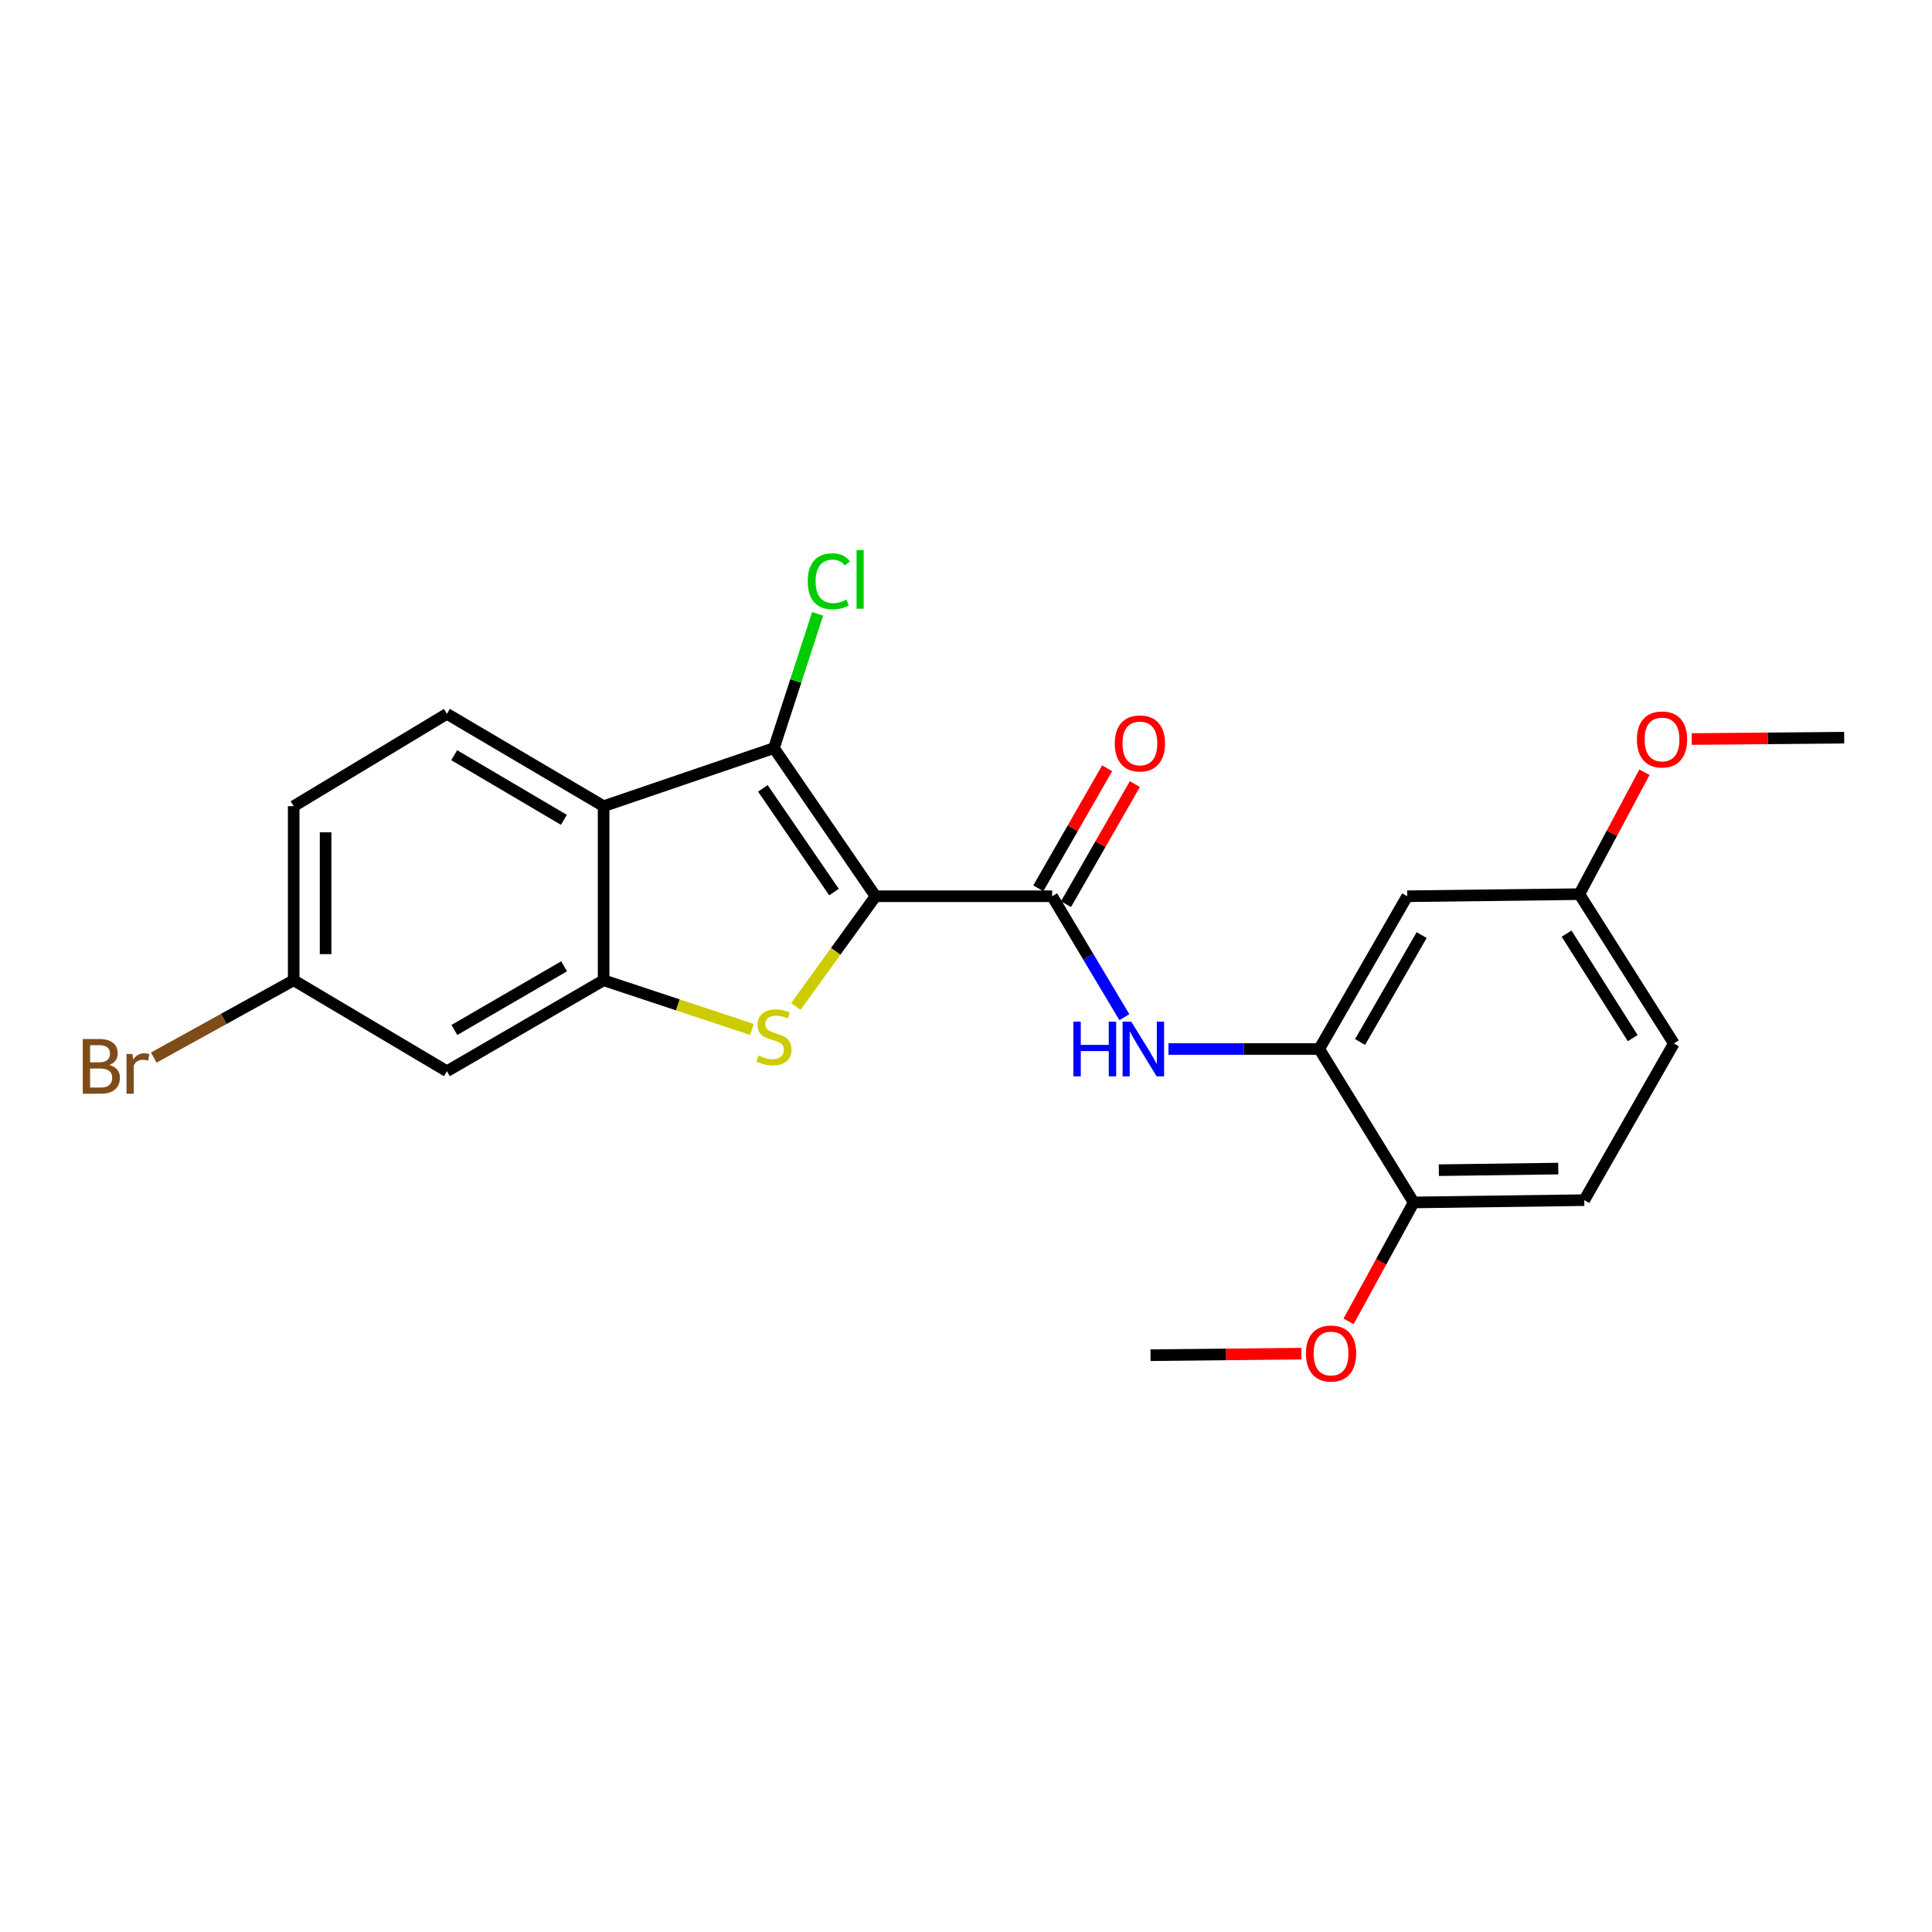 <?xml version='1.0' encoding='iso-8859-1'?>
<svg version='1.1' baseProfile='full'
              xmlns='http://www.w3.org/2000/svg'
                      xmlns:rdkit='http://www.rdkit.org/xml'
                      xmlns:xlink='http://www.w3.org/1999/xlink'
                  xml:space='preserve'
width='1000px' height='1000px' viewBox='0 0 1000 1000'>
<!-- END OF HEADER -->
<rect style='opacity:1.0;fill:#FFFFFF;stroke:none' width='1000' height='1000' x='0' y='0'> </rect>
<path class='bond-0' d='M 453.187,463.893 L 432.553,492.422' style='fill:none;fill-rule:evenodd;stroke:#000000;stroke-width:6px;stroke-linecap:butt;stroke-linejoin:miter;stroke-opacity:1' />
<path class='bond-0' d='M 432.553,492.422 L 411.92,520.951' style='fill:none;fill-rule:evenodd;stroke:#CCCC00;stroke-width:6px;stroke-linecap:butt;stroke-linejoin:miter;stroke-opacity:1' />
<path class='bond-1' d='M 453.187,463.893 L 400.596,387.223' style='fill:none;fill-rule:evenodd;stroke:#000000;stroke-width:6px;stroke-linecap:butt;stroke-linejoin:miter;stroke-opacity:1' />
<path class='bond-1' d='M 431.677,461.736 L 394.863,408.067' style='fill:none;fill-rule:evenodd;stroke:#000000;stroke-width:6px;stroke-linecap:butt;stroke-linejoin:miter;stroke-opacity:1' />
<path class='bond-2' d='M 453.187,463.893 L 544.594,463.893' style='fill:none;fill-rule:evenodd;stroke:#000000;stroke-width:6px;stroke-linecap:butt;stroke-linejoin:miter;stroke-opacity:1' />
<path class='bond-3' d='M 389.194,532.828 L 350.811,520.104' style='fill:none;fill-rule:evenodd;stroke:#CCCC00;stroke-width:6px;stroke-linecap:butt;stroke-linejoin:miter;stroke-opacity:1' />
<path class='bond-3' d='M 350.811,520.104 L 312.428,507.381' style='fill:none;fill-rule:evenodd;stroke:#000000;stroke-width:6px;stroke-linecap:butt;stroke-linejoin:miter;stroke-opacity:1' />
<path class='bond-4' d='M 400.596,387.223 L 312.428,417.286' style='fill:none;fill-rule:evenodd;stroke:#000000;stroke-width:6px;stroke-linecap:butt;stroke-linejoin:miter;stroke-opacity:1' />
<path class='bond-12' d='M 400.596,387.223 L 411.897,352.475' style='fill:none;fill-rule:evenodd;stroke:#000000;stroke-width:6px;stroke-linecap:butt;stroke-linejoin:miter;stroke-opacity:1' />
<path class='bond-12' d='M 411.897,352.475 L 423.197,317.726' style='fill:none;fill-rule:evenodd;stroke:#00CC00;stroke-width:6px;stroke-linecap:butt;stroke-linejoin:miter;stroke-opacity:1' />
<path class='bond-5' d='M 544.594,463.893 L 563.278,495.194' style='fill:none;fill-rule:evenodd;stroke:#000000;stroke-width:6px;stroke-linecap:butt;stroke-linejoin:miter;stroke-opacity:1' />
<path class='bond-5' d='M 563.278,495.194 L 581.962,526.496' style='fill:none;fill-rule:evenodd;stroke:#0000FF;stroke-width:6px;stroke-linecap:butt;stroke-linejoin:miter;stroke-opacity:1' />
<path class='bond-10' d='M 551.758,468.002 L 569.578,436.936' style='fill:none;fill-rule:evenodd;stroke:#000000;stroke-width:6px;stroke-linecap:butt;stroke-linejoin:miter;stroke-opacity:1' />
<path class='bond-10' d='M 569.578,436.936 L 587.397,405.869' style='fill:none;fill-rule:evenodd;stroke:#FF0000;stroke-width:6px;stroke-linecap:butt;stroke-linejoin:miter;stroke-opacity:1' />
<path class='bond-10' d='M 537.43,459.784 L 555.25,428.717' style='fill:none;fill-rule:evenodd;stroke:#000000;stroke-width:6px;stroke-linecap:butt;stroke-linejoin:miter;stroke-opacity:1' />
<path class='bond-10' d='M 555.25,428.717 L 573.069,397.651' style='fill:none;fill-rule:evenodd;stroke:#FF0000;stroke-width:6px;stroke-linecap:butt;stroke-linejoin:miter;stroke-opacity:1' />
<path class='bond-7' d='M 312.428,507.381 L 231.317,554.465' style='fill:none;fill-rule:evenodd;stroke:#000000;stroke-width:6px;stroke-linecap:butt;stroke-linejoin:miter;stroke-opacity:1' />
<path class='bond-7' d='M 291.969,500.158 L 235.191,533.117' style='fill:none;fill-rule:evenodd;stroke:#000000;stroke-width:6px;stroke-linecap:butt;stroke-linejoin:miter;stroke-opacity:1' />
<path class='bond-23' d='M 312.428,507.381 L 312.428,417.286' style='fill:none;fill-rule:evenodd;stroke:#000000;stroke-width:6px;stroke-linecap:butt;stroke-linejoin:miter;stroke-opacity:1' />
<path class='bond-8' d='M 312.428,417.286 L 231.317,369.485' style='fill:none;fill-rule:evenodd;stroke:#000000;stroke-width:6px;stroke-linecap:butt;stroke-linejoin:miter;stroke-opacity:1' />
<path class='bond-8' d='M 291.875,424.346 L 235.097,390.886' style='fill:none;fill-rule:evenodd;stroke:#000000;stroke-width:6px;stroke-linecap:butt;stroke-linejoin:miter;stroke-opacity:1' />
<path class='bond-6' d='M 604.805,542.958 L 643.817,542.958' style='fill:none;fill-rule:evenodd;stroke:#0000FF;stroke-width:6px;stroke-linecap:butt;stroke-linejoin:miter;stroke-opacity:1' />
<path class='bond-6' d='M 643.817,542.958 L 682.829,542.958' style='fill:none;fill-rule:evenodd;stroke:#000000;stroke-width:6px;stroke-linecap:butt;stroke-linejoin:miter;stroke-opacity:1' />
<path class='bond-9' d='M 682.829,542.958 L 728.354,463.893' style='fill:none;fill-rule:evenodd;stroke:#000000;stroke-width:6px;stroke-linecap:butt;stroke-linejoin:miter;stroke-opacity:1' />
<path class='bond-9' d='M 703.972,539.34 L 735.839,483.995' style='fill:none;fill-rule:evenodd;stroke:#000000;stroke-width:6px;stroke-linecap:butt;stroke-linejoin:miter;stroke-opacity:1' />
<path class='bond-11' d='M 682.829,542.958 L 731.712,622.381' style='fill:none;fill-rule:evenodd;stroke:#000000;stroke-width:6px;stroke-linecap:butt;stroke-linejoin:miter;stroke-opacity:1' />
<path class='bond-13' d='M 231.317,554.465 L 152.013,507.381' style='fill:none;fill-rule:evenodd;stroke:#000000;stroke-width:6px;stroke-linecap:butt;stroke-linejoin:miter;stroke-opacity:1' />
<path class='bond-16' d='M 231.317,369.485 L 152.013,417.286' style='fill:none;fill-rule:evenodd;stroke:#000000;stroke-width:6px;stroke-linecap:butt;stroke-linejoin:miter;stroke-opacity:1' />
<path class='bond-15' d='M 728.354,463.893 L 817.485,462.81' style='fill:none;fill-rule:evenodd;stroke:#000000;stroke-width:6px;stroke-linecap:butt;stroke-linejoin:miter;stroke-opacity:1' />
<path class='bond-14' d='M 731.712,622.381 L 820.018,621.197' style='fill:none;fill-rule:evenodd;stroke:#000000;stroke-width:6px;stroke-linecap:butt;stroke-linejoin:miter;stroke-opacity:1' />
<path class='bond-14' d='M 744.737,605.687 L 806.551,604.858' style='fill:none;fill-rule:evenodd;stroke:#000000;stroke-width:6px;stroke-linecap:butt;stroke-linejoin:miter;stroke-opacity:1' />
<path class='bond-19' d='M 731.712,622.381 L 714.86,653.163' style='fill:none;fill-rule:evenodd;stroke:#000000;stroke-width:6px;stroke-linecap:butt;stroke-linejoin:miter;stroke-opacity:1' />
<path class='bond-19' d='M 714.86,653.163 L 698.008,683.945' style='fill:none;fill-rule:evenodd;stroke:#FF0000;stroke-width:6px;stroke-linecap:butt;stroke-linejoin:miter;stroke-opacity:1' />
<path class='bond-18' d='M 152.013,507.381 L 115.798,527.394' style='fill:none;fill-rule:evenodd;stroke:#000000;stroke-width:6px;stroke-linecap:butt;stroke-linejoin:miter;stroke-opacity:1' />
<path class='bond-18' d='M 115.798,527.394 L 79.583,547.408' style='fill:none;fill-rule:evenodd;stroke:#7F4C19;stroke-width:6px;stroke-linecap:butt;stroke-linejoin:miter;stroke-opacity:1' />
<path class='bond-24' d='M 152.013,507.381 L 152.013,417.286' style='fill:none;fill-rule:evenodd;stroke:#000000;stroke-width:6px;stroke-linecap:butt;stroke-linejoin:miter;stroke-opacity:1' />
<path class='bond-24' d='M 168.531,493.866 L 168.531,430.8' style='fill:none;fill-rule:evenodd;stroke:#000000;stroke-width:6px;stroke-linecap:butt;stroke-linejoin:miter;stroke-opacity:1' />
<path class='bond-17' d='M 820.018,621.197 L 866.378,540.086' style='fill:none;fill-rule:evenodd;stroke:#000000;stroke-width:6px;stroke-linecap:butt;stroke-linejoin:miter;stroke-opacity:1' />
<path class='bond-20' d='M 817.485,462.81 L 834.33,431.252' style='fill:none;fill-rule:evenodd;stroke:#000000;stroke-width:6px;stroke-linecap:butt;stroke-linejoin:miter;stroke-opacity:1' />
<path class='bond-20' d='M 834.33,431.252 L 851.175,399.694' style='fill:none;fill-rule:evenodd;stroke:#FF0000;stroke-width:6px;stroke-linecap:butt;stroke-linejoin:miter;stroke-opacity:1' />
<path class='bond-25' d='M 817.485,462.81 L 866.378,540.086' style='fill:none;fill-rule:evenodd;stroke:#000000;stroke-width:6px;stroke-linecap:butt;stroke-linejoin:miter;stroke-opacity:1' />
<path class='bond-25' d='M 810.86,483.233 L 845.085,537.326' style='fill:none;fill-rule:evenodd;stroke:#000000;stroke-width:6px;stroke-linecap:butt;stroke-linejoin:miter;stroke-opacity:1' />
<path class='bond-21' d='M 673.614,700.649 L 634.564,701.052' style='fill:none;fill-rule:evenodd;stroke:#FF0000;stroke-width:6px;stroke-linecap:butt;stroke-linejoin:miter;stroke-opacity:1' />
<path class='bond-21' d='M 634.564,701.052 L 595.514,701.455' style='fill:none;fill-rule:evenodd;stroke:#000000;stroke-width:6px;stroke-linecap:butt;stroke-linejoin:miter;stroke-opacity:1' />
<path class='bond-22' d='M 875.623,382.527 L 915.084,382.177' style='fill:none;fill-rule:evenodd;stroke:#FF0000;stroke-width:6px;stroke-linecap:butt;stroke-linejoin:miter;stroke-opacity:1' />
<path class='bond-22' d='M 915.084,382.177 L 954.545,381.828' style='fill:none;fill-rule:evenodd;stroke:#000000;stroke-width:6px;stroke-linecap:butt;stroke-linejoin:miter;stroke-opacity:1' />
<path  class='atom-1' d='M 392.596 546.328
Q 392.916 546.448, 394.236 547.008
Q 395.556 547.568, 396.996 547.928
Q 398.476 548.248, 399.916 548.248
Q 402.596 548.248, 404.156 546.968
Q 405.716 545.648, 405.716 543.368
Q 405.716 541.808, 404.916 540.848
Q 404.156 539.888, 402.956 539.368
Q 401.756 538.848, 399.756 538.248
Q 397.236 537.488, 395.716 536.768
Q 394.236 536.048, 393.156 534.528
Q 392.116 533.008, 392.116 530.448
Q 392.116 526.888, 394.516 524.688
Q 396.956 522.488, 401.756 522.488
Q 405.036 522.488, 408.756 524.048
L 407.836 527.128
Q 404.436 525.728, 401.876 525.728
Q 399.116 525.728, 397.596 526.888
Q 396.076 528.008, 396.116 529.968
Q 396.116 531.488, 396.876 532.408
Q 397.676 533.328, 398.796 533.848
Q 399.956 534.368, 401.876 534.968
Q 404.436 535.768, 405.956 536.568
Q 407.476 537.368, 408.556 539.008
Q 409.676 540.608, 409.676 543.368
Q 409.676 547.288, 407.036 549.408
Q 404.436 551.488, 400.076 551.488
Q 397.556 551.488, 395.636 550.928
Q 393.756 550.408, 391.516 549.488
L 392.596 546.328
' fill='#CCCC00'/>
<path  class='atom-6' d='M 555.569 528.798
L 559.409 528.798
L 559.409 540.838
L 573.889 540.838
L 573.889 528.798
L 577.729 528.798
L 577.729 557.118
L 573.889 557.118
L 573.889 544.038
L 559.409 544.038
L 559.409 557.118
L 555.569 557.118
L 555.569 528.798
' fill='#0000FF'/>
<path  class='atom-6' d='M 585.529 528.798
L 594.809 543.798
Q 595.729 545.278, 597.209 547.958
Q 598.689 550.638, 598.769 550.798
L 598.769 528.798
L 602.529 528.798
L 602.529 557.118
L 598.649 557.118
L 588.689 540.718
Q 587.529 538.798, 586.289 536.598
Q 585.089 534.398, 584.729 533.718
L 584.729 557.118
L 581.049 557.118
L 581.049 528.798
L 585.529 528.798
' fill='#0000FF'/>
<path  class='atom-11' d='M 577.008 384.798
Q 577.008 377.998, 580.368 374.198
Q 583.728 370.398, 590.008 370.398
Q 596.288 370.398, 599.648 374.198
Q 603.008 377.998, 603.008 384.798
Q 603.008 391.678, 599.608 395.598
Q 596.208 399.478, 590.008 399.478
Q 583.768 399.478, 580.368 395.598
Q 577.008 391.718, 577.008 384.798
M 590.008 396.278
Q 594.328 396.278, 596.648 393.398
Q 599.008 390.478, 599.008 384.798
Q 599.008 379.238, 596.648 376.438
Q 594.328 373.598, 590.008 373.598
Q 585.688 373.598, 583.328 376.398
Q 581.008 379.198, 581.008 384.798
Q 581.008 390.518, 583.328 393.398
Q 585.688 396.278, 590.008 396.278
' fill='#FF0000'/>
<path  class='atom-13' d='M 418.077 300.87
Q 418.077 293.83, 421.357 290.15
Q 424.677 286.43, 430.957 286.43
Q 436.797 286.43, 439.917 290.55
L 437.277 292.71
Q 434.997 289.71, 430.957 289.71
Q 426.677 289.71, 424.397 292.59
Q 422.157 295.43, 422.157 300.87
Q 422.157 306.47, 424.477 309.35
Q 426.837 312.23, 431.397 312.23
Q 434.517 312.23, 438.157 310.35
L 439.277 313.35
Q 437.797 314.31, 435.557 314.87
Q 433.317 315.43, 430.837 315.43
Q 424.677 315.43, 421.357 311.67
Q 418.077 307.91, 418.077 300.87
' fill='#00CC00'/>
<path  class='atom-13' d='M 443.357 284.71
L 447.037 284.71
L 447.037 315.07
L 443.357 315.07
L 443.357 284.71
' fill='#00CC00'/>
<path  class='atom-19' d='M 56.599 551.222
Q 59.319 551.982, 60.679 553.662
Q 62.08 555.302, 62.08 557.742
Q 62.08 561.662, 59.559 563.902
Q 57.08 566.102, 52.359 566.102
L 42.84 566.102
L 42.84 537.782
L 51.2 537.782
Q 56.039 537.782, 58.48 539.742
Q 60.919 541.702, 60.919 545.302
Q 60.919 549.582, 56.599 551.222
M 46.639 540.982
L 46.639 549.862
L 51.2 549.862
Q 53.999 549.862, 55.44 548.742
Q 56.919 547.582, 56.919 545.302
Q 56.919 540.982, 51.2 540.982
L 46.639 540.982
M 52.359 562.902
Q 55.12 562.902, 56.599 561.582
Q 58.08 560.262, 58.08 557.742
Q 58.08 555.422, 56.44 554.262
Q 54.84 553.062, 51.76 553.062
L 46.639 553.062
L 46.639 562.902
L 52.359 562.902
' fill='#7F4C19'/>
<path  class='atom-19' d='M 68.519 545.542
L 68.96 548.382
Q 71.12 545.182, 74.639 545.182
Q 75.76 545.182, 77.279 545.582
L 76.68 548.942
Q 74.96 548.542, 73.999 548.542
Q 72.32 548.542, 71.2 549.222
Q 70.12 549.862, 69.24 551.422
L 69.24 566.102
L 65.48 566.102
L 65.48 545.542
L 68.519 545.542
' fill='#7F4C19'/>
<path  class='atom-20' d='M 675.95 700.571
Q 675.95 693.771, 679.31 689.971
Q 682.67 686.171, 688.95 686.171
Q 695.23 686.171, 698.59 689.971
Q 701.95 693.771, 701.95 700.571
Q 701.95 707.451, 698.55 711.371
Q 695.15 715.251, 688.95 715.251
Q 682.71 715.251, 679.31 711.371
Q 675.95 707.491, 675.95 700.571
M 688.95 712.051
Q 693.27 712.051, 695.59 709.171
Q 697.95 706.251, 697.95 700.571
Q 697.95 695.011, 695.59 692.211
Q 693.27 689.371, 688.95 689.371
Q 684.63 689.371, 682.27 692.171
Q 679.95 694.971, 679.95 700.571
Q 679.95 706.291, 682.27 709.171
Q 684.63 712.051, 688.95 712.051
' fill='#FF0000'/>
<path  class='atom-21' d='M 847.266 382.743
Q 847.266 375.943, 850.626 372.143
Q 853.986 368.343, 860.266 368.343
Q 866.546 368.343, 869.906 372.143
Q 873.266 375.943, 873.266 382.743
Q 873.266 389.623, 869.866 393.543
Q 866.466 397.423, 860.266 397.423
Q 854.026 397.423, 850.626 393.543
Q 847.266 389.663, 847.266 382.743
M 860.266 394.223
Q 864.586 394.223, 866.906 391.343
Q 869.266 388.423, 869.266 382.743
Q 869.266 377.183, 866.906 374.383
Q 864.586 371.543, 860.266 371.543
Q 855.946 371.543, 853.586 374.343
Q 851.266 377.143, 851.266 382.743
Q 851.266 388.463, 853.586 391.343
Q 855.946 394.223, 860.266 394.223
' fill='#FF0000'/>
</svg>
